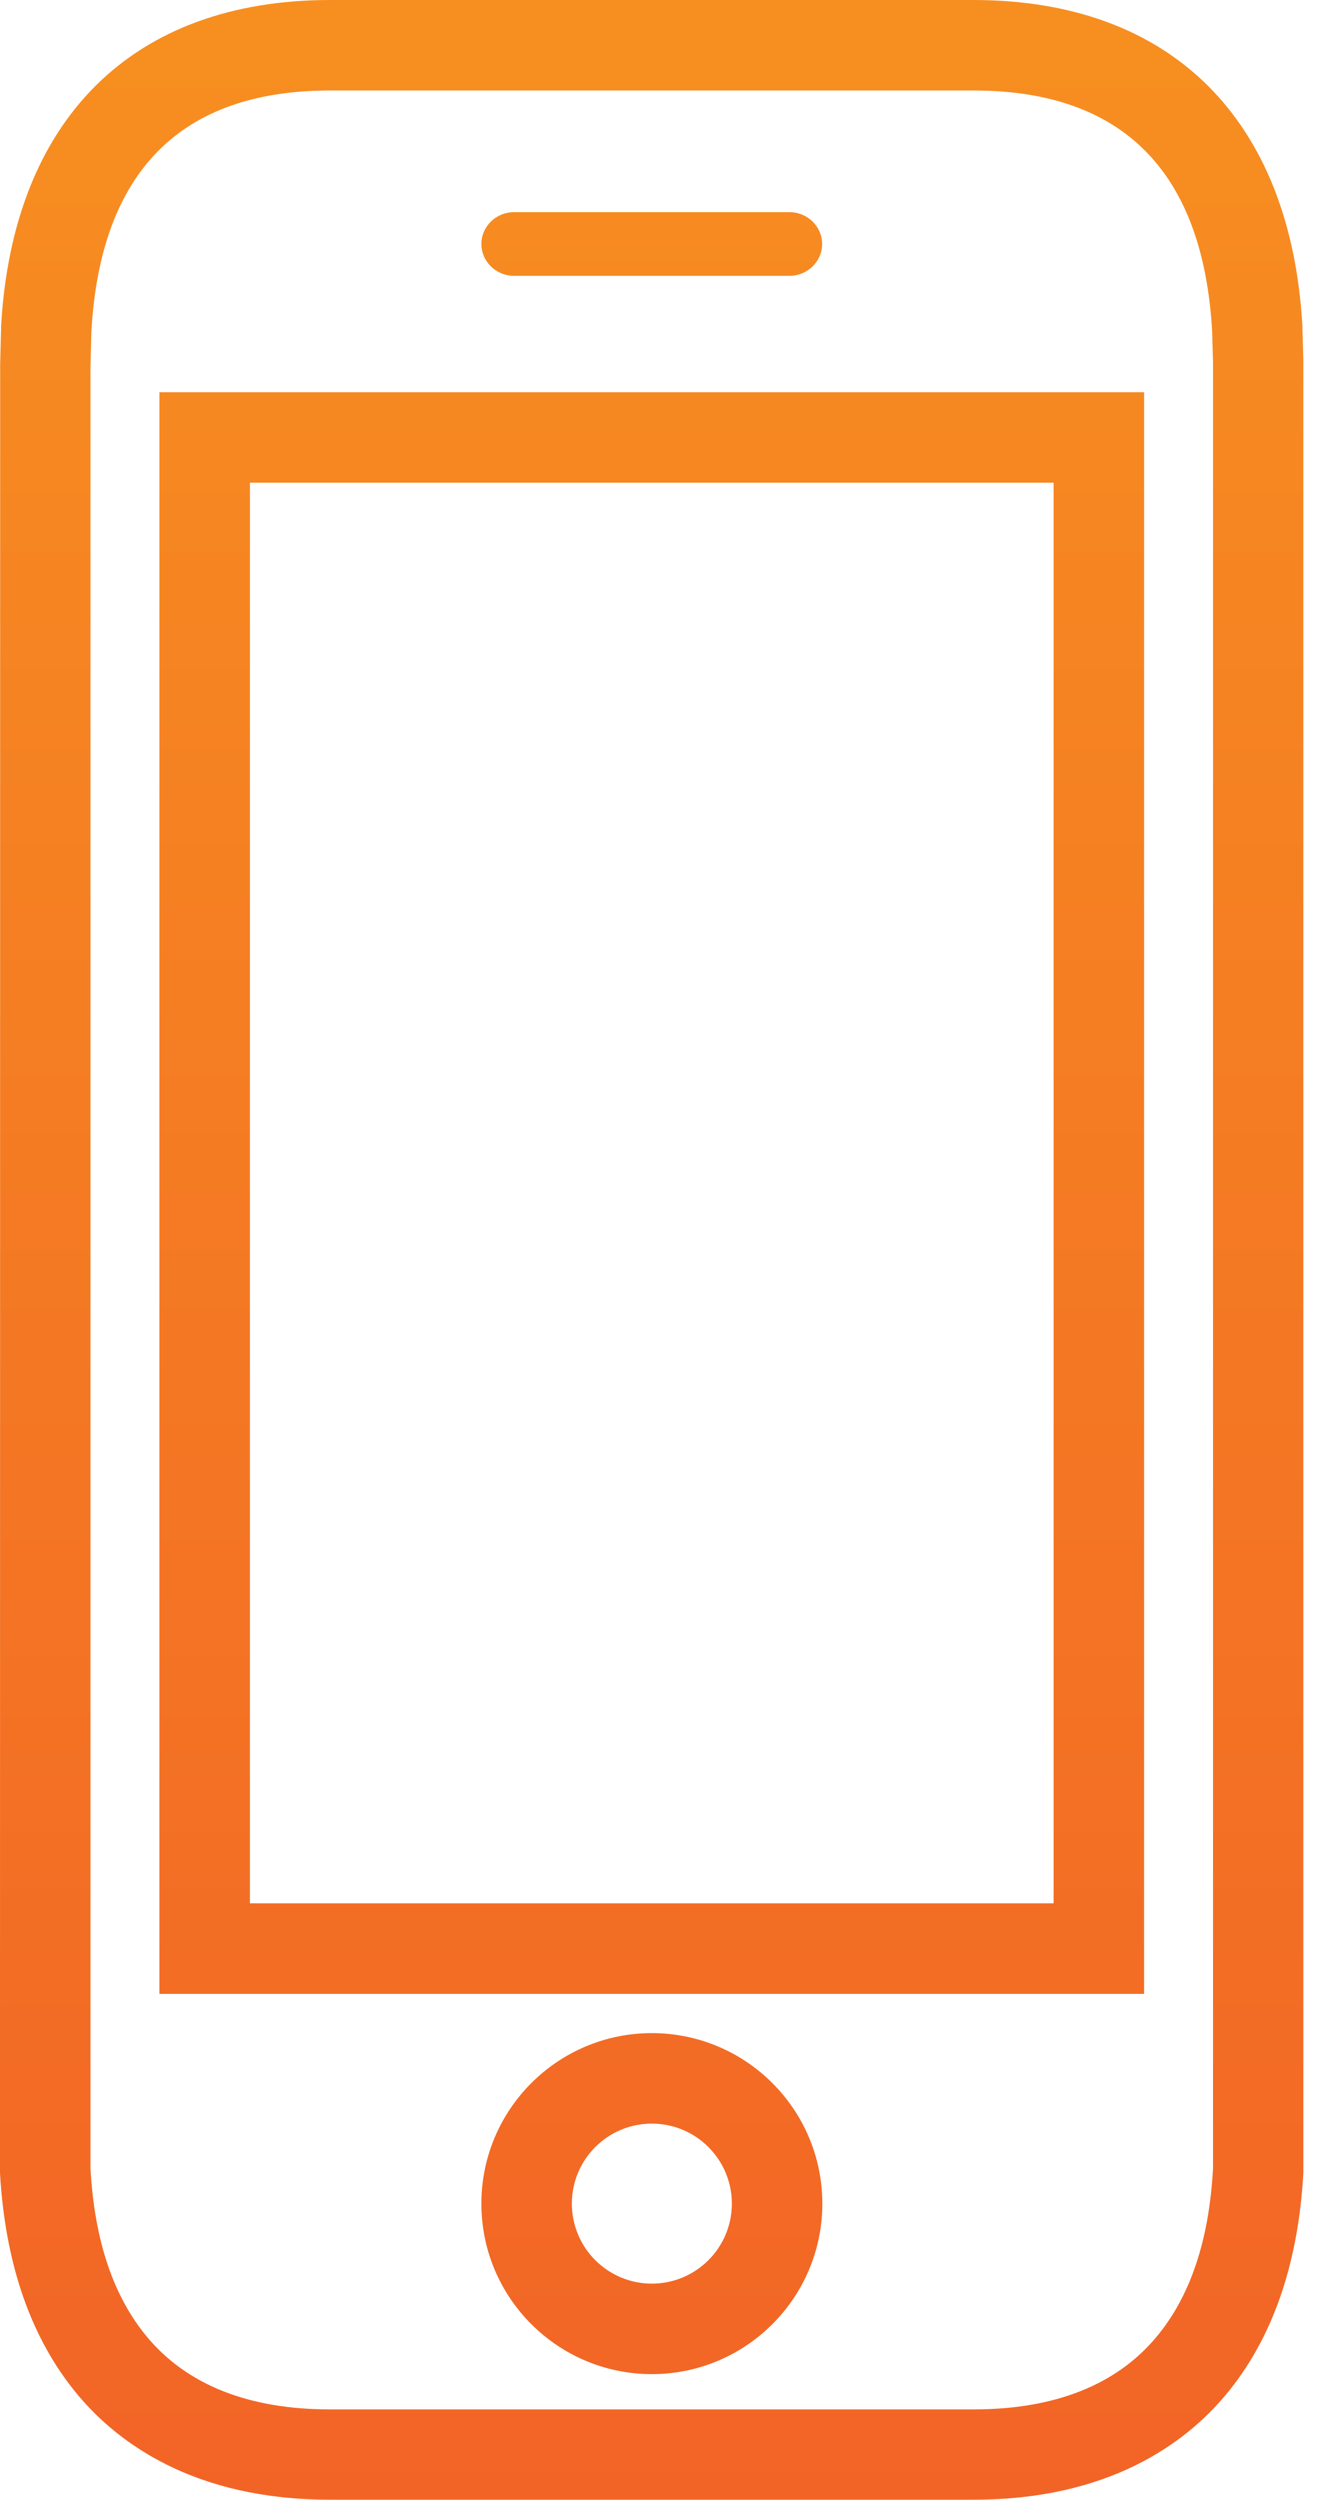 <svg width="32" height="60" viewBox="0 0 32 60" fill="none" xmlns="http://www.w3.org/2000/svg">
<path d="M23.368 2.172C26.957 2.172 28.881 4.123 29.099 7.955L29.12 8.71V9.453V50.551V51.194V51.29V51.298V52.045C29.025 53.801 28.56 55.139 27.756 56.099C26.796 57.246 25.319 57.832 23.368 57.832H7.924C5.973 57.832 4.496 57.246 3.536 56.099C2.733 55.139 2.268 53.801 2.172 52.045V50.555V9.453V8.797L2.194 7.955C2.411 4.123 4.336 2.172 7.924 2.172H23.368ZM12.342 6.621H18.95C19.384 6.621 19.736 6.278 19.736 5.856C19.736 5.435 19.384 5.092 18.95 5.092H12.342C11.908 5.092 11.556 5.435 11.556 5.856C11.556 6.278 11.908 6.621 12.342 6.621ZM3.827 47.858H27.465V9.414H3.827V47.858ZM15.648 56.985C17.907 56.985 19.741 55.152 19.741 52.893C19.741 50.634 17.907 48.8 15.648 48.8C13.389 48.8 11.556 50.634 11.556 52.893C11.556 55.152 13.389 56.985 15.648 56.985ZM23.368 0H7.924C3.189 0 0.308 2.854 0.026 7.829V7.863V7.898L0.004 8.741V8.767V8.793V9.449L0 50.547V52.158C0.126 54.361 0.752 56.151 1.872 57.489C2.833 58.636 4.662 60 7.924 60H23.368C26.631 60 28.46 58.636 29.42 57.489C30.537 56.155 31.166 54.361 31.288 52.158V52.098V52.037V50.547V9.449V8.645L31.266 7.889V7.859V7.829C30.984 2.854 28.104 0 23.368 0ZM6 11.586H25.293V45.685H6V11.586ZM15.648 54.813C14.588 54.813 13.728 53.953 13.728 52.893C13.728 51.833 14.588 50.972 15.648 50.972C16.708 50.972 17.569 51.833 17.569 52.893C17.569 53.953 16.708 54.813 15.648 54.813Z" fill="url(#paint0_linear_425_175)"/>
<defs>
<linearGradient id="paint0_linear_425_175" x1="15.644" y1="0" x2="15.644" y2="60" gradientUnits="userSpaceOnUse">
<stop stop-color="#F78F20"/>
<stop offset="1" stop-color="#F26426"/>
</linearGradient>
</defs>
</svg>
